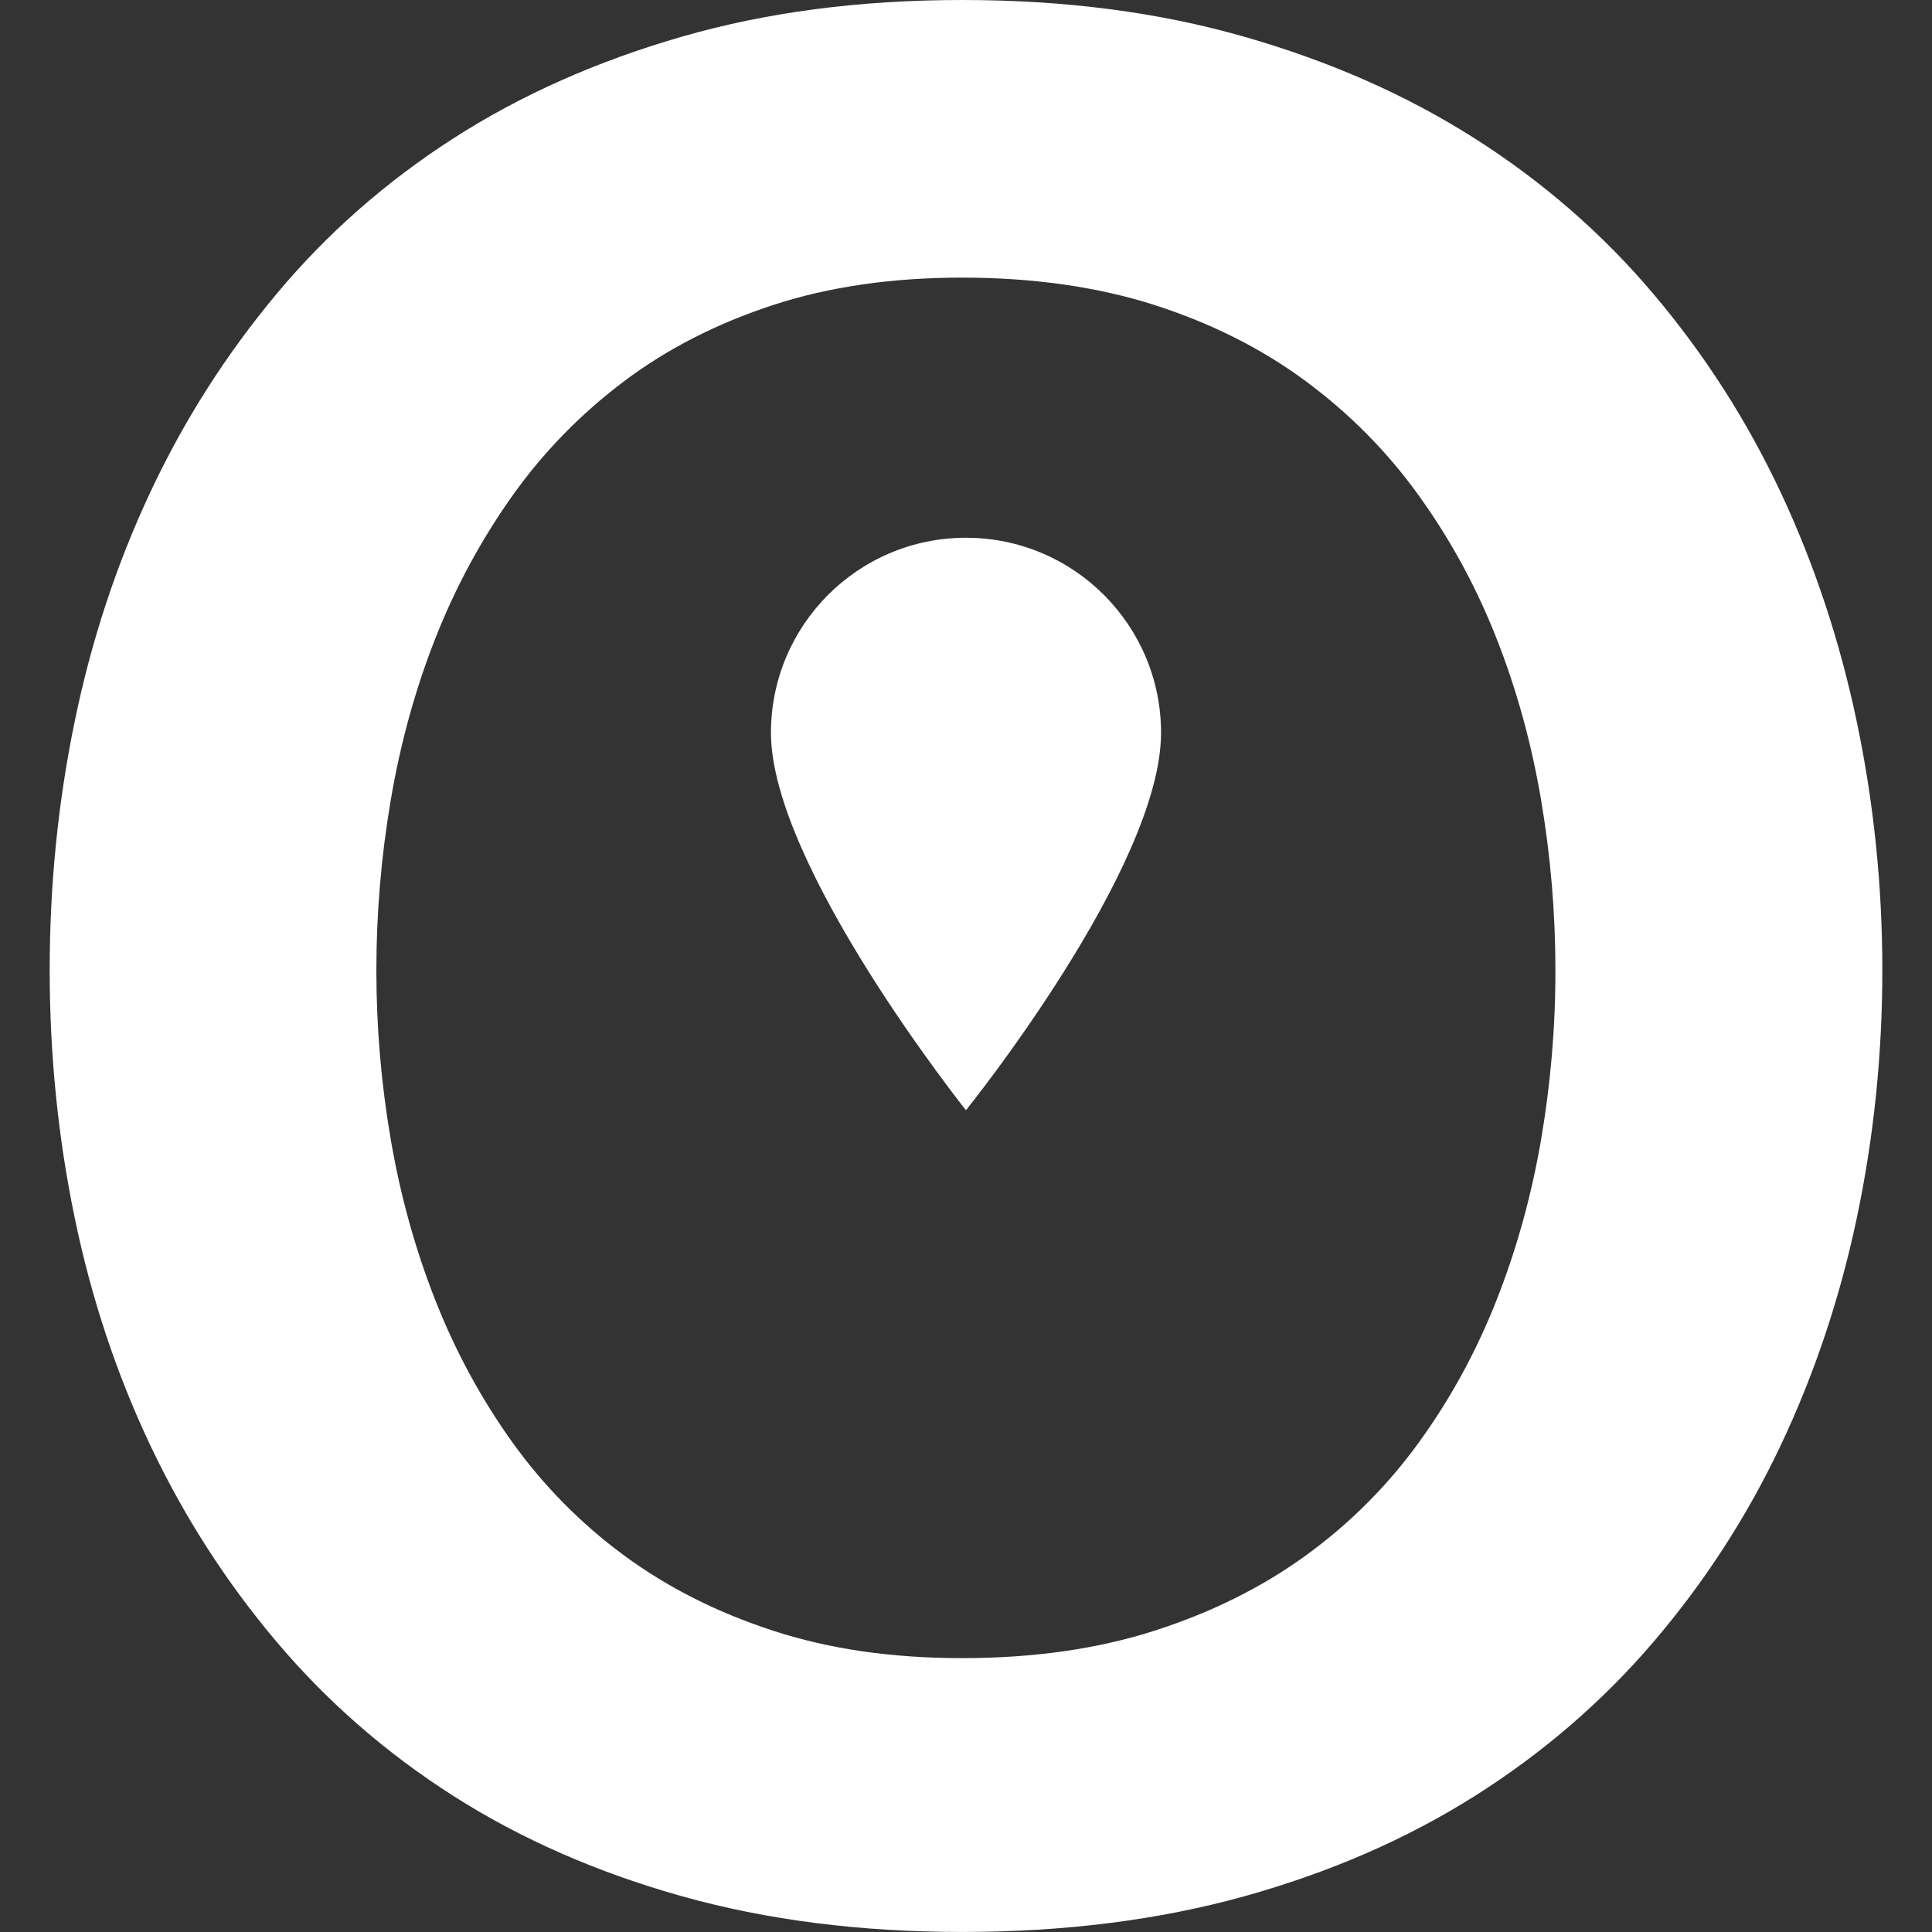<svg viewBox="0 0 512 512" xmlns="http://www.w3.org/2000/svg" data-name="Layer 1" id="Layer_1">
  <rect x="0" y="0" width="512" height="512" fill="#333333" stroke="none"/>
  <defs>
    <style>
      .cls-1 {
        fill: #fff;
      }
    </style>
  </defs>
  <path d="M492.05,191.19c-4.52-21.49-11.25-41.75-20.18-60.77-8.95-19.04-20.18-36.54-33.7-52.53-13.52-15.99-29.32-29.73-47.36-41.21-18.04-11.48-38.37-20.45-61.02-26.93C307.15,3.24,282.23,0,255.01,0s-51.84,3.24-74.31,9.72-42.66,15.45-60.52,26.93c-17.88,11.5-33.51,25.21-46.86,41.21-13.37,16-24.52,33.49-33.47,52.54-8.93,19.02-15.63,39.28-20.05,60.77-4.44,21.49-6.63,43.47-6.63,65.94s2.22,44.37,6.64,65.69c4.42,21.32,11.11,41.42,20.04,60.27,8.95,18.87,20.08,36.21,33.47,52.05,13.37,15.82,28.97,29.44,46.86,40.84,17.88,11.4,38.06,20.26,60.52,26.56,22.48,6.31,47.23,9.47,74.31,9.47s52.15-3.16,74.8-9.47c22.63-6.31,42.96-15.16,61.02-26.56,18.04-11.4,33.84-25.02,47.36-40.84,13.53-15.84,24.77-33.18,33.7-52.05,8.93-18.85,15.67-38.95,20.18-60.27,4.49-21.32,6.77-43.21,6.77-65.69s-2.28-44.45-6.79-65.92ZM408.4,302.02c-2.55,14.86-6.48,29.04-11.81,42.56-5.33,13.52-12.17,26.08-20.55,37.64-8.37,11.56-18.37,21.57-30.02,30.02-11.65,8.45-25.02,15.09-40.11,19.93-15.09,4.83-32.06,7.25-50.93,7.25s-35.23-2.43-50.06-7.25c-14.86-4.84-28.01-11.48-39.49-19.93-11.48-8.45-21.37-18.47-29.65-30.02-8.28-11.56-15.09-24.11-20.41-37.64-5.33-13.52-9.26-27.7-11.81-42.56-2.55-14.86-3.82-29.81-3.82-44.9s1.27-30.15,3.82-45.14c2.55-15.01,6.48-29.26,11.81-42.81,5.33-13.53,12.13-26.12,20.41-37.78,8.28-11.65,18.17-21.76,29.65-30.39,11.48-8.62,24.64-15.33,39.49-20.18,14.84-4.84,31.52-7.25,50.06-7.25s35.83,2.41,50.93,7.25c15.09,4.84,28.45,11.56,40.11,20.18,11.65,8.62,21.65,18.73,30.02,30.39,8.37,11.63,15.22,24.23,20.55,37.78,5.33,13.52,9.26,27.8,11.81,42.81,2.55,15.01,3.8,30.06,3.8,45.14.02,15.07-1.26,30.04-3.8,44.9Z" class="cls-1"></path>
  <path d="M307.69,194.21c0,35.88-51.7,100.01-51.7,100.01,0,0-51.68-64.8-51.68-100.01,0-28.55,23.13-51.7,51.68-51.7s51.7,23.15,51.7,51.7Z" class="cls-1"></path>
</svg>